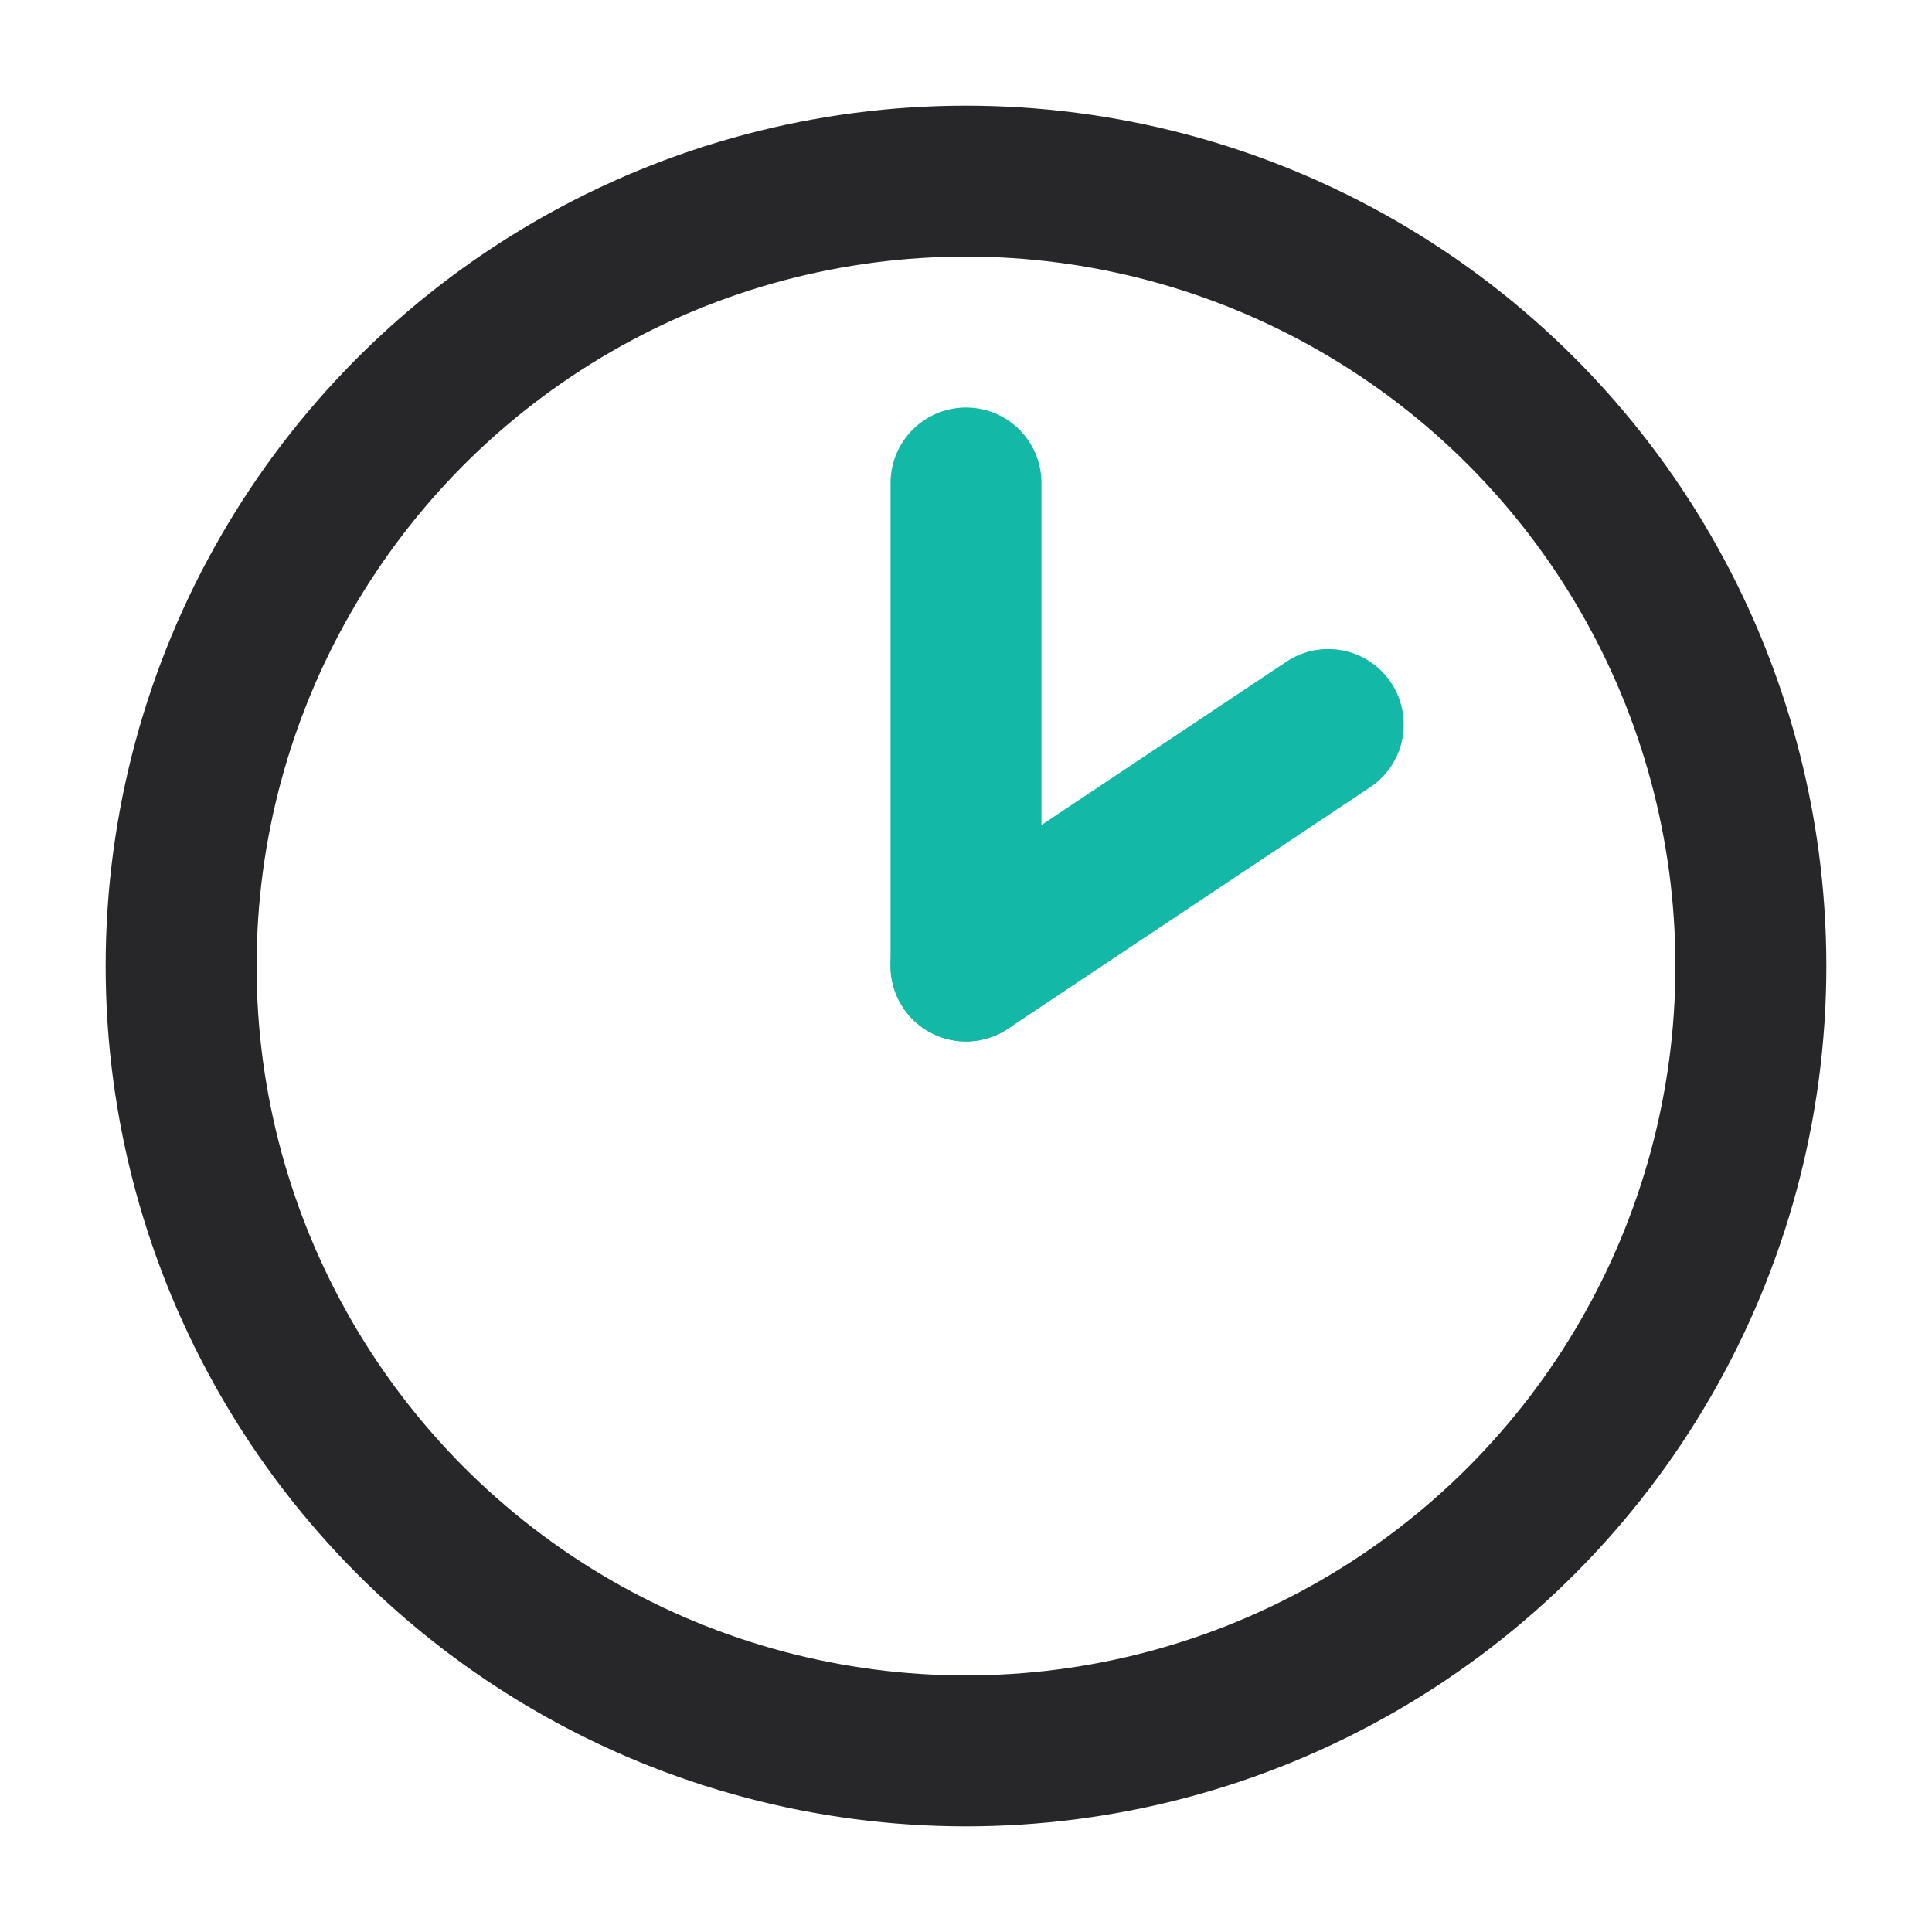 <svg xmlns="http://www.w3.org/2000/svg" viewBox="0 0 32 32" fill="none">
  <!-- timedigits logo - clock icon -->
  <circle cx="16" cy="16" r="13" stroke="#27272A" stroke-width="2.5" fill="none"/>
  <!-- Hour hand (pointing up) -->
  <line x1="16" y1="16" x2="16" y2="8" stroke="#14B8A6" stroke-width="2.5" stroke-linecap="round"/>
  <!-- Minute hand (pointing to ~2 o'clock) -->
  <line x1="16" y1="16" x2="22" y2="12" stroke="#14B8A6" stroke-width="2.5" stroke-linecap="round"/>
</svg>
